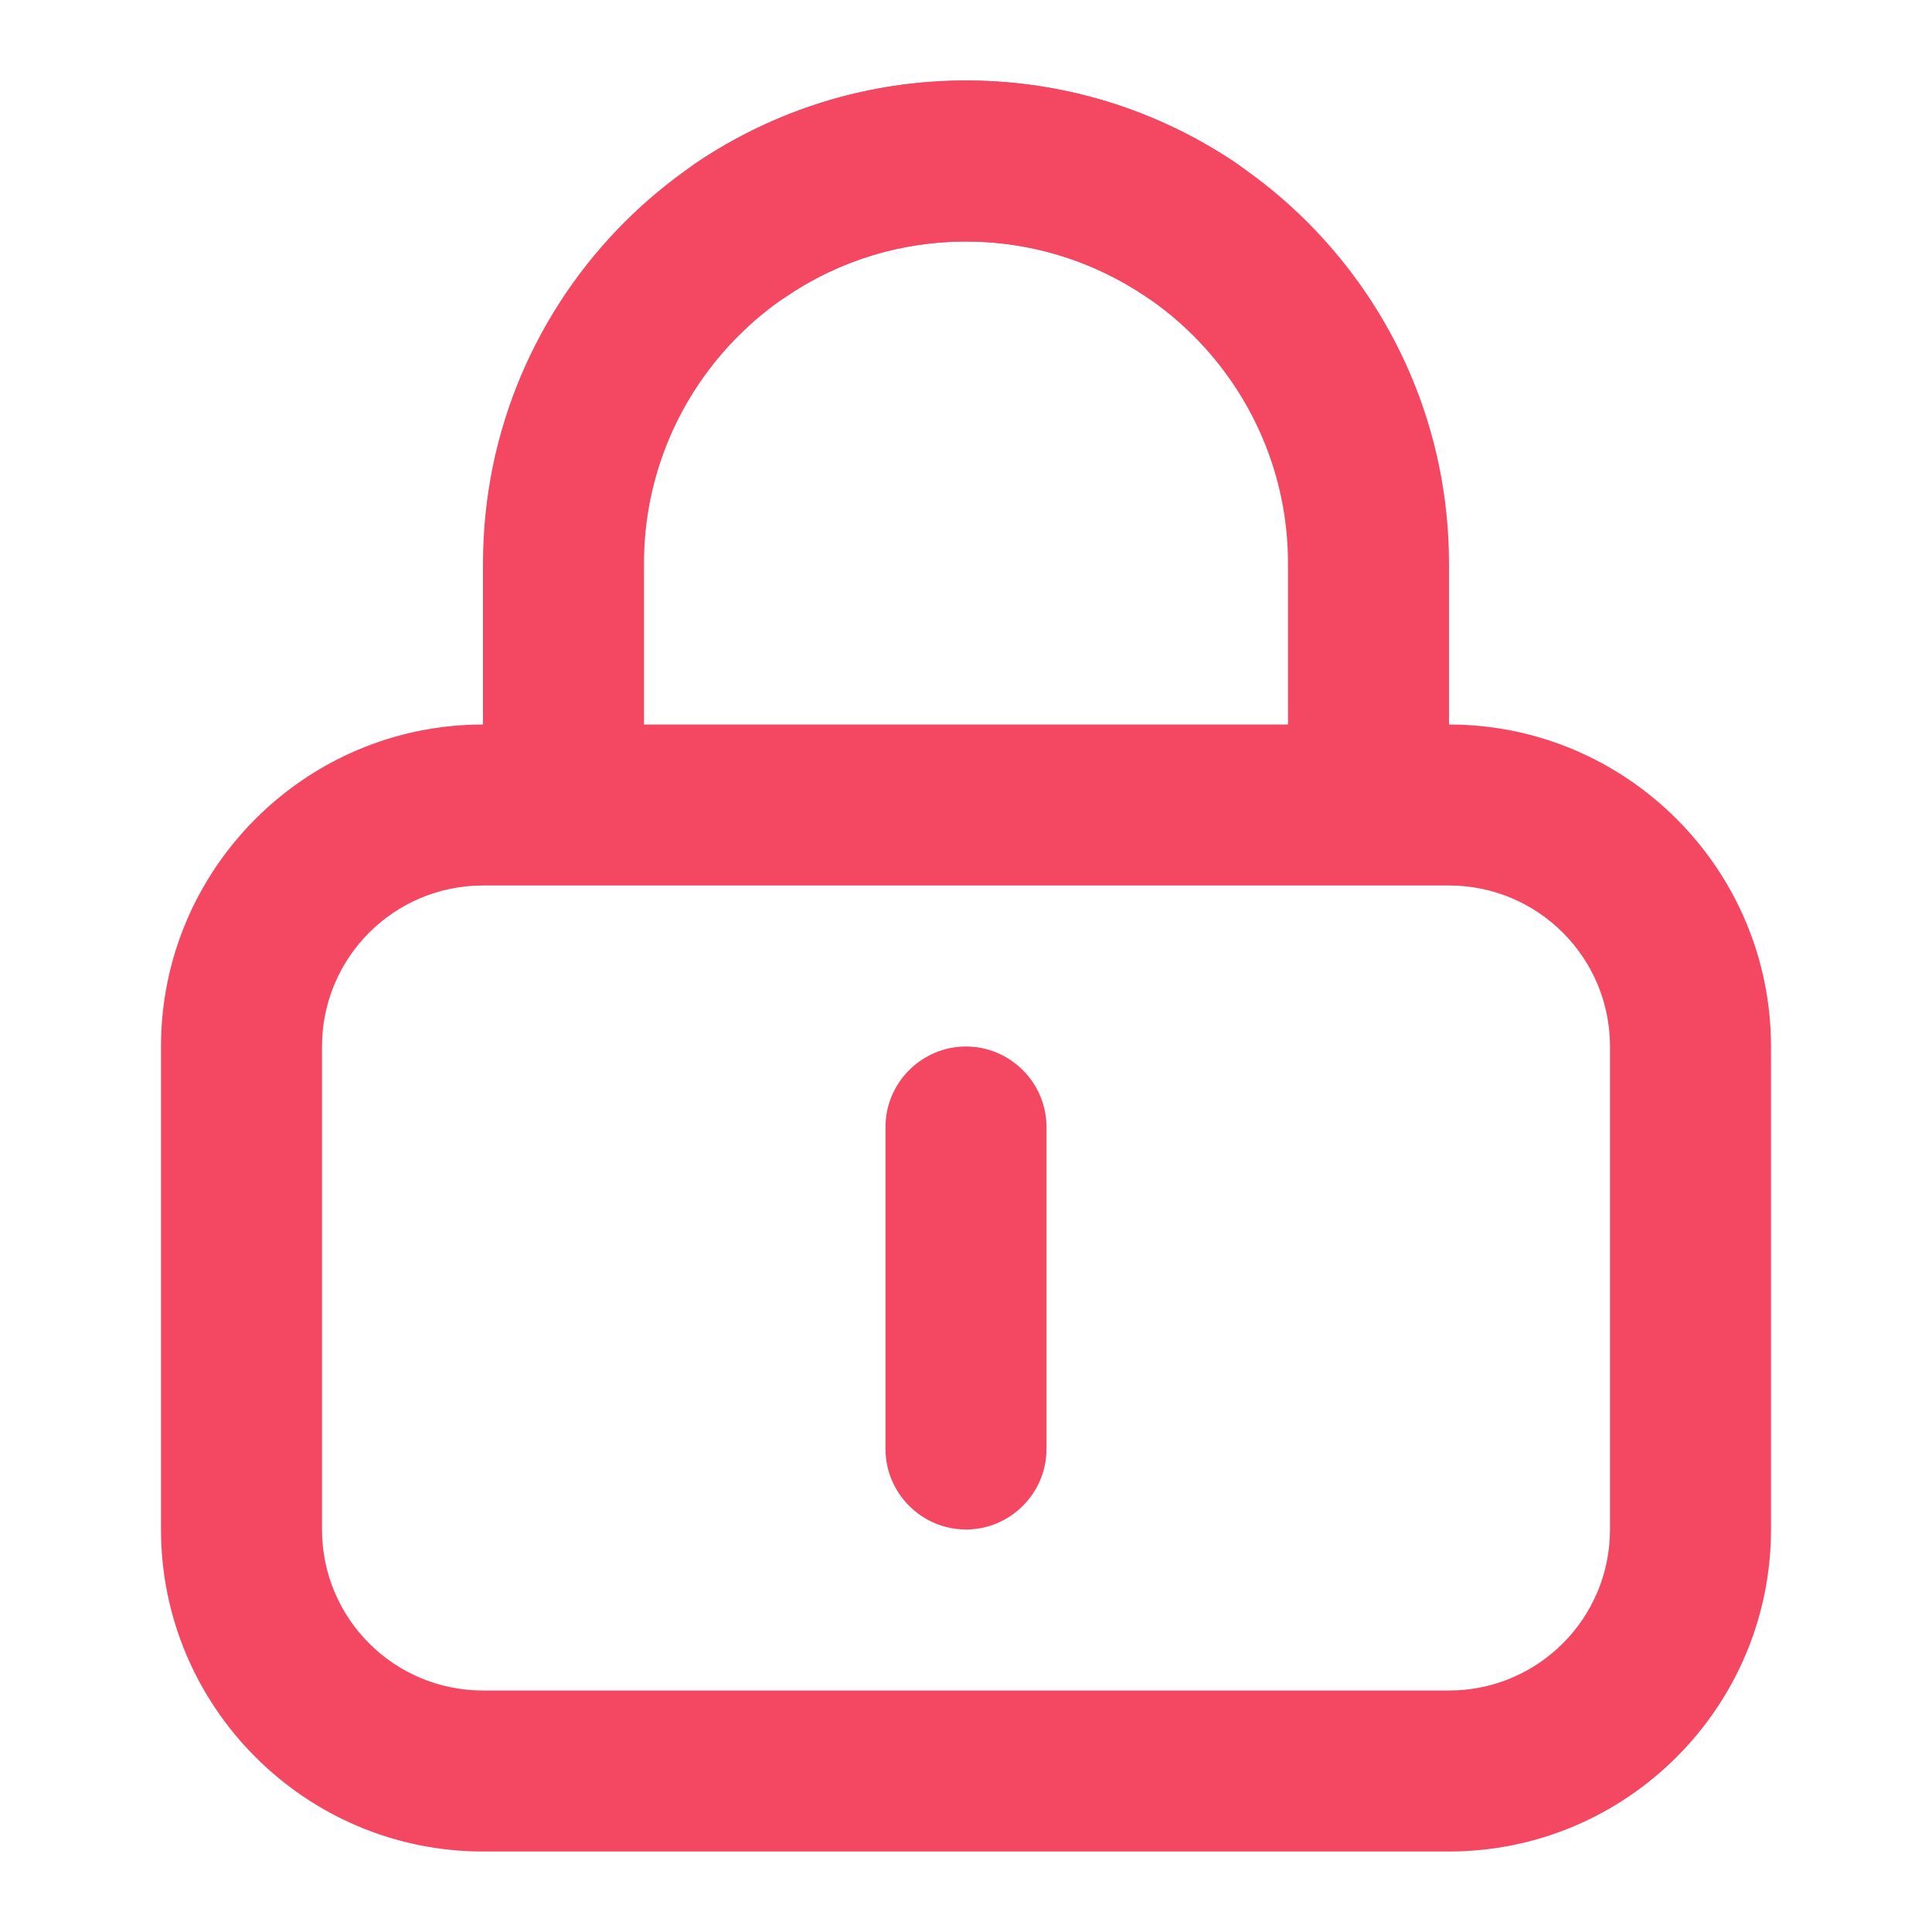 <svg width="60" height="60" viewBox="0 0 60 60" fill="none" xmlns="http://www.w3.org/2000/svg">
<path d="M45 57.5H15C9.488 57.5 5 53.013 5 47.5V32.5C5 26.988 9.488 22.5 15 22.5H45C50.513 22.5 55 26.988 55 32.5V47.5C55 53.013 50.513 57.5 45 57.5ZM15 27.5C12.238 27.5 10 29.738 10 32.5V47.5C10 50.263 12.238 52.5 15 52.5H45C47.763 52.5 50 50.263 50 47.5V32.5C50 29.738 47.763 27.5 45 27.5H15Z" fill="#F44862"/>
<path d="M30 47.5C28.625 47.5 27.5 46.375 27.5 45V35C27.5 33.625 28.625 32.5 30 32.5C31.375 32.5 32.5 33.625 32.5 35V45C32.5 46.375 31.375 47.5 30 47.5Z" fill="#F44862"/>
<path d="M17.5 25C16.125 25 15 23.875 15 22.5V17.5C15 9.225 21.725 2.5 30 2.5C33 2.5 35.9 3.388 38.388 5.062C39.538 5.838 39.837 7.388 39.062 8.537C38.288 9.675 36.737 9.988 35.587 9.213C33.938 8.1 32 7.5 30 7.5C24.488 7.5 20 11.988 20 17.5V22.5C20 23.875 18.875 25 17.5 25Z" fill="#F44862"/>
<path d="M42.5 25C41.125 25 40 23.875 40 22.5V17.5C40 11.988 35.513 7.5 30 7.5C28 7.5 26.062 8.088 24.413 9.213C23.262 9.988 21.712 9.688 20.938 8.537C20.163 7.388 20.462 5.838 21.613 5.062C24.1 3.388 27 2.5 30 2.5C38.275 2.5 45 9.225 45 17.5V22.5C45 23.875 43.875 25 42.5 25Z" fill="#F44862"/>
</svg>
